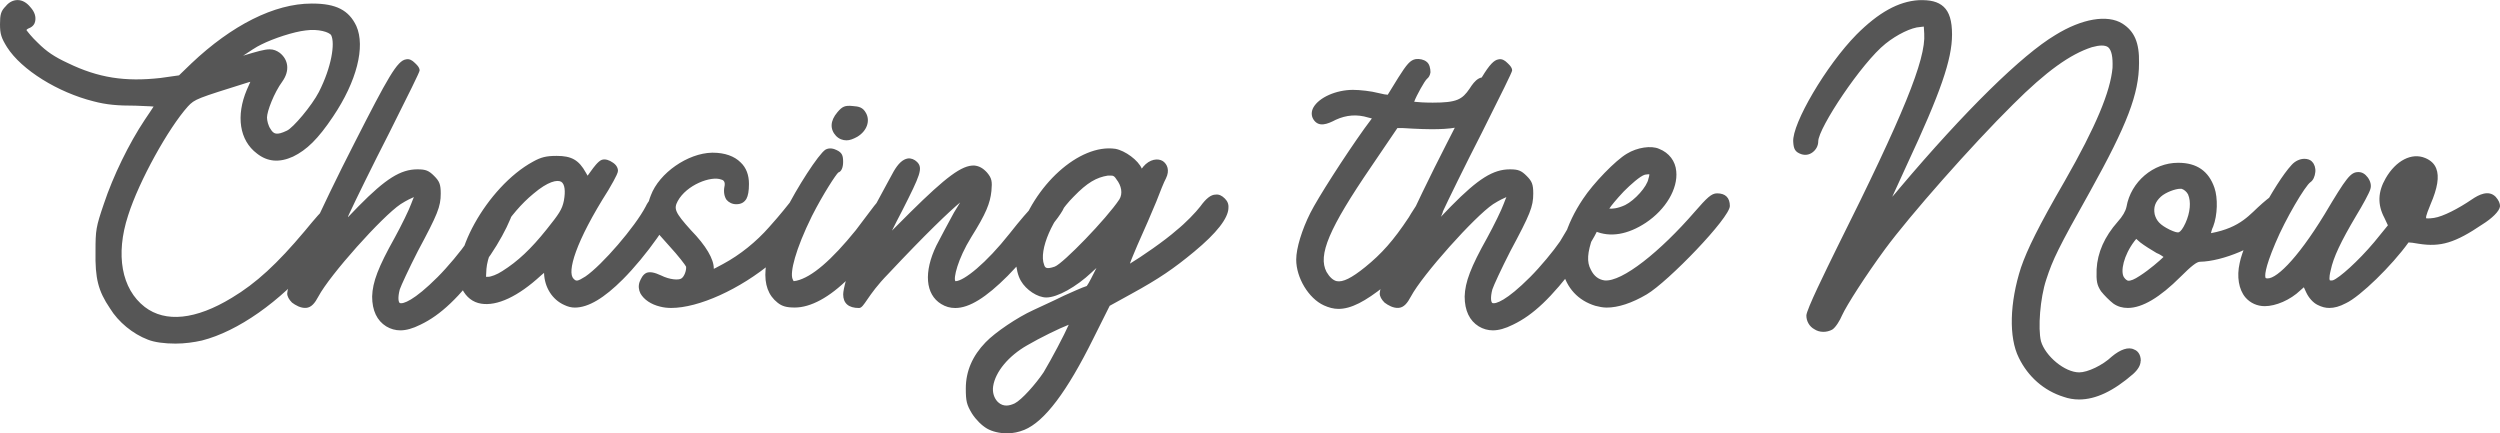 <svg viewBox="0 0 420.61 72.91" xmlns="http://www.w3.org/2000/svg" data-name="Layer 2" id="Layer_2">
  <g data-name="PZ Website Headings" id="PZ_Website_Headings">
    <path fill="#565656" d="M58.54,35.76c.22.89-.3,2-1.63,3.55-.89.96-2.74,3.18-4.14,4.81-5.7,6.66-12.73,11.62-18.8,13.17-1.33.3-2.89.52-4.44.52-1.85,0-3.55-.22-4.66-.67-2.52-.96-4.96-2.96-6.36-5.25-2-2.96-2.52-5.03-2.44-9.62,0-3.55.07-4.07,1.41-7.99,1.55-4.66,4.22-10.14,6.88-14.13.67-.96,1.18-1.78,1.48-2.22-.59-.07-1.63-.07-3.03-.15-3.03,0-4.88-.15-7.1-.74C9.77,15.55,3.63,11.78,1.18,7.93c-.96-1.55-1.18-2.22-1.18-3.85S.15,1.86.96,1.05C1.55.31,2.29.01,2.96.01,3.77.01,4.51.46,5.11,1.2c.74.81.96,1.63.81,2.37-.07.37-.3.89-1.04,1.18-.22.07-.37.22-.44.3.22.3.89,1.18,1.92,2.15,1.48,1.48,2.81,2.37,5.03,3.4,5.18,2.52,9.69,3.18,15.62,2.52l3.11-.44,2.07-2C39,4.23,46.18.6,52.4.6h.15c4,0,6.14,1.11,7.4,3.77,1.55,3.48.07,9.33-3.92,15.25-2.52,3.77-4.44,5.62-6.73,6.73-2.29,1.04-4.29.89-6.07-.52-2.96-2.22-3.55-6.36-1.7-10.73l.59-1.33-.3.07c-8.73,2.74-9.03,2.81-10.21,4.07-3.26,3.63-8.21,12.51-10.06,18.35-2.15,6.59-1.11,12.36,2.81,15.39,3.48,2.66,8.58,2.15,14.65-1.55,4.07-2.44,7.62-5.7,12.28-11.25,3.48-4.22,4.44-5.25,6.07-4.44.67.37,1.11.81,1.18,1.33ZM40.85,9.41c.07,0,.07-.07.15-.07,2.22-.67,3.48-1.04,4.37-1.04.67,0,1.18.22,1.7.59,1.48,1.18,1.7,3.03.44,4.81-1.41,1.92-2.59,5.03-2.59,6.07,0,.52.22,1.41.59,1.92.52.89,1.04,1.11,2.74.3,1.04-.44,4.22-4.22,5.4-6.51,2.15-4.22,2.74-8.21,2.07-9.55-.3-.52-2.15-1.11-4.29-.81-2,.22-5.4,1.33-7.47,2.37-.81.37-2,1.18-3.11,1.92ZM81.48,44.41c-4.29,5.7-7.33,8.58-10.73,10.21-1.33.67-2.44.96-3.4.96-.81,0-1.63-.22-2.37-.67-1.55-.96-2.37-2.66-2.37-5.03.07-2.44,1.04-4.96,3.77-9.84,1.18-2.15,2.44-4.74,2.81-5.77.15-.37.3-.81.44-1.11-.37.15-1.18.52-2.22,1.18-3.11,2.07-11.92,11.92-13.84,15.54-.59,1.11-1.18,1.85-2.07,1.92s-1.78-.44-2.37-.89c-.52-.52-.81-1.04-.81-1.55,0-1.85,5.7-14.36,11.32-25.31,5.62-11.03,7.18-13.84,8.66-14.06.59-.15,1.11.22,1.41.52.15.15.89.74.89,1.33,0,.3-1.78,3.85-5.11,10.51-2.81,5.48-5.77,11.54-6.66,13.47l-.37.81,1.85-1.92c4.59-4.66,7.1-6.22,9.92-6.22,1.41,0,1.92.22,2.81,1.11.89.89,1.11,1.41,1.11,2.96,0,2.22-.52,3.48-3.85,9.69-1.55,3.03-2.81,5.77-3.04,6.44-.37,1.41-.22,2.15,0,2.29.52.22,2.37-.37,6.37-4.37,1.7-1.7,3.92-4.37,5.03-6,.96-1.48,4.07-7.18,4.51-7.55.59-.52,1.33-.74,2.07-.52.67.22,1.11.74,1.33,1.41.3,1.41-2.15,6.51-5.11,10.43ZM113.44,34.5c0,2-4.81,8.66-8.66,12.51-3.11,3.11-5.77,4.74-8.07,4.74-.59,0-1.18-.15-1.78-.44-2-.89-3.33-2.96-3.4-5.4l-.52.44c-3.85,3.55-7.4,5.18-10.06,4.74-1.41-.22-2.52-1.11-3.18-2.44-2.59-5.03,4.14-17.24,11.92-21.46,1.33-.74,2.22-.96,3.92-.96h.07c2.44,0,3.7.67,4.88,2.81l.3.52.59-.81c.37-.52,1.18-1.63,1.78-1.85s1.33.07,1.85.44c.59.37.89.89.89,1.41,0,.59-1.48,2.96-1.63,3.26-5.55,8.73-6.96,13.76-5.85,14.88.44.44.59.52,2-.37,2.81-1.92,8.36-8.36,10.14-11.77.52-1.11,1.26-1.78,2-2,.59-.15,1.18,0,1.78.37.52.3,1.04.89,1.04,1.41ZM94.42,30.58c-.67-.37-2.22-.07-4.66,2-4.07,3.33-7.62,9.03-7.92,12.66l-.07,1.33h.37c.44,0,1.48-.37,2.37-.96,2.59-1.63,4.81-3.7,7.47-7.03,2.07-2.59,2.59-3.33,2.89-4.81.3-1.63.15-2.81-.44-3.18ZM137.2,34.72c0,.89-6.07,8.36-7.18,9.32-5.55,4.66-12.51,7.77-17.09,7.77-.67,0-1.26-.07-1.85-.22-1.55-.37-2.74-1.18-3.33-2.22-.3-.59-.37-1.26-.15-1.92.22-.52.52-1.26,1.18-1.55.59-.22,1.33-.07,2.44.44,1.48.74,2.96.81,3.4.52.52-.3.89-1.41.81-2-.15-.3-1.26-1.78-2.89-3.55-2.44-2.66-2.89-3.33-3.26-4.96-.37-1.55-.3-2.15.22-3.48,1.41-3.77,6.22-7.1,10.29-7.18h.15c2,0,3.63.59,4.66,1.63.96.89,1.41,2.15,1.41,3.63,0,1.18-.15,2-.44,2.52-.37.59-.89.89-1.7.89-.67,0-1.26-.3-1.63-.74-.37-.52-.52-1.33-.37-2.15.22-.89-.15-1.18-.52-1.26-1.7-.67-5.85.89-7.33,3.63-.67,1.26-.52,1.85,2.22,4.88,2.59,2.66,3.85,4.88,3.85,6.44v.07c.37-.15.96-.52,1.55-.81,2.89-1.55,5.62-3.77,7.77-6.22,4-4.44,4.29-5.7,5.4-5.7,1.04,0,2.37,1.26,2.37,2.22ZM151.85,34.57c0,1.26-6.59,9.84-9.03,12.21-3.26,3.26-6.44,4.96-9.1,4.96-1.41,0-2.15-.22-2.89-.81-3.11-2.44-2.74-7.33,1.33-15.47,1.85-3.77,5.55-9.55,6.73-10.29.67-.37,1.41-.15,1.85.07.96.44,1.11.96,1.11,2,0,.96-.3,1.63-.81,1.78-.37.3-2.52,3.55-4.44,7.33-2.81,5.7-3.7,9.47-3.26,10.58.15.3.15.37.22.37,0,0,.07,0,.44-.07,2.59-.59,5.92-3.48,9.99-8.51,1.92-2.44,4.44-6.29,5.48-6.29,1.26,0,2.37.74,2.37,2.15ZM140.67,22.88c-1.04-1.11-1.04-2.52.22-4,.81-.96,1.26-1.18,2.59-1.04,1.04.07,1.7.22,2.22,1.18.74,1.33.15,3.03-1.48,4-.67.37-1.26.59-1.78.59-.67,0-1.26-.22-1.78-.74ZM179.08,34.65c0,1.26-6.81,8.96-9.55,11.77-3.63,3.63-6.44,5.4-8.81,5.4-.89,0-1.63-.22-2.37-.67-2.67-1.63-2.96-5.4-.81-9.84.67-1.33,2-3.77,2.96-5.55.44-.67.74-1.26,1.04-1.7-1.78,1.48-5.62,5.11-12.14,12.06-3.55,3.63-4,5.7-4.88,5.7-1.78,0-2.66-.81-2.66-2.29,0-1.78,2.81-10.21,5.7-15.54,1.33-2.52,2.67-4.88,2.81-5.18.74-1.26,1.48-2,2.37-2.15.52-.07,1.11.15,1.55.59,1.04,1.04.52,2.22-2.44,8.07-.67,1.33-1.33,2.52-1.78,3.48.81-.81,1.92-1.92,3.11-3.11,5.99-5.92,8.66-7.92,10.73-7.84.81.07,1.48.44,2.15,1.18.81.96.89,1.48.74,3.11-.22,2.07-.89,3.77-3.4,7.77-2.29,3.7-3.03,6.96-2.66,7.4,1.41,0,5.18-3.03,9.1-7.99,3.55-4.51,5.85-6.81,6.96-6.81,1.04,0,2.29,1.18,2.29,2.15ZM206.68,35.02c-.07,1.7-1.92,4.14-5.77,7.33-3.4,2.81-5.85,4.51-10.58,7.1l-3.63,2-2.74,5.48c-4.44,8.96-8.21,13.99-11.62,15.39-.89.37-1.92.59-2.89.59-1.26,0-2.52-.3-3.4-.81-.89-.52-1.85-1.48-2.52-2.52-.89-1.48-1.04-2.07-1.04-4.22,0-2.89,1.11-5.48,3.33-7.77,1.63-1.7,5.4-4.22,7.99-5.4.89-.44,3.26-1.48,5.18-2.44,1.18-.52,3.11-1.41,3.85-1.63.3-.37,1.04-1.85,1.63-3.03-.22.22-.52.44-.81.74-2.59,2.44-5.77,4.22-7.62,4.22-1.48,0-3.4-1.26-4.29-2.81-.96-1.63-1.18-4.96-.44-7.47,2.52-8.58,10.29-15.62,16.35-14.73,1.63.3,3.85,1.92,4.44,3.33.07-.15.22-.22.22-.3,1.11-1.33,2.52-1.48,3.33-.96.74.52,1.18,1.55.52,2.89-.3.52-1.04,2.37-1.63,3.92-.67,1.63-2.07,4.88-3.18,7.33-.59,1.41-1.04,2.44-1.26,3.11,1.85-1.11,5.85-3.85,7.84-5.62,1.48-1.18,3.26-3.03,4-4,.96-1.33,1.78-2,2.59-2,.52-.07,1.04.15,1.55.67.44.44.67.96.59,1.63ZM179.82,54.63c-1.55.59-4.88,2.22-7.03,3.48-3.11,1.78-5.33,4.44-5.7,6.88-.15,1.04.15,2,.81,2.66.96.89,2,.59,2.81.22,1.18-.59,3.55-3.26,4.88-5.25,1.33-2.22,3.48-6.29,4.22-7.99ZM187.81,30.13c-.3-.44-.44-.59-.89-.59h-.52c-1.92.3-3.48,1.18-5.77,3.55-3.55,3.55-5.92,9.03-4.96,11.47.15.44.3.81,1.78.3,1.41-.52,8.73-8.07,10.88-11.32.59-.96.37-2.29-.52-3.4ZM250.56,17.92c-2.74,3.55-5.18,4.22-14.5,3.63h-.96l-4.37,6.44c-7.18,10.51-9.03,14.95-7.55,17.76.52.89,1.11,1.41,1.7,1.55,1.04.22,2.52-.52,4.81-2.37,2.74-2.22,4.74-4.44,7.33-8.36.15-.3,2.15-3.48,2.59-3.77.67-.44,1.7-.37,2.52.22.74.59.81,2,.59,2.74-.89,2.66-6.22,9.47-9.77,12.36-3.26,2.59-5.62,3.85-7.77,3.85-.81,0-1.63-.22-2.44-.59-2.59-1.18-4.66-4.66-4.66-7.7,0-1.92.96-5.03,2.37-7.84,1.26-2.52,5.77-9.55,9.1-14.21l1.26-1.7-.59-.15c-1.92-.59-3.7-.44-5.48.37-1.41.74-2.89,1.33-3.77-.07-.37-.59-.37-1.33,0-2,.96-1.7,3.85-2.96,6.66-2.96,1.18,0,3.11.22,4.22.52.89.22,1.41.3,1.63.3.44-.74,1.63-2.66,1.78-2.89,1.41-2.22,2-2.96,2.96-3.11.59-.07,1.33.07,1.78.44.52.37.67,1.18.67,1.78-.07.52-.3.89-.59,1.11-.37.3-1.78,2.81-2.15,3.85.59.07,1.7.15,3.11.15,4.07,0,4.96-.52,6.22-2.37.89-1.41,1.92-2.52,3.48-1.48.52.3.89.81.96,1.41.15.89-.22,1.92-1.11,3.11ZM265.29,44.41c-4.29,5.7-7.33,8.58-10.73,10.21-1.33.67-2.44.96-3.4.96-.81,0-1.63-.22-2.37-.67-1.55-.96-2.37-2.66-2.37-5.03.07-2.44,1.04-4.96,3.77-9.84,1.18-2.15,2.44-4.74,2.81-5.77.15-.37.3-.81.44-1.11-.37.15-1.18.52-2.22,1.18-3.11,2.07-11.92,11.92-13.84,15.54-.59,1.11-1.18,1.85-2.07,1.92s-1.78-.44-2.37-.89c-.52-.52-.81-1.04-.81-1.55,0-1.85,5.7-14.36,11.32-25.31,5.62-11.03,7.18-13.84,8.66-14.06.59-.15,1.11.22,1.41.52.15.15.89.74.89,1.33,0,.3-1.78,3.85-5.11,10.51-2.81,5.48-5.77,11.54-6.66,13.47l-.37.81,1.85-1.92c4.59-4.66,7.1-6.22,9.92-6.22,1.41,0,1.92.22,2.81,1.11.89.89,1.11,1.41,1.11,2.96,0,2.22-.52,3.48-3.85,9.69-1.55,3.03-2.81,5.77-3.03,6.44-.37,1.41-.22,2.15,0,2.29.52.22,2.37-.37,6.36-4.37,1.7-1.7,3.92-4.37,5.03-6,.96-1.48,4.07-7.18,4.51-7.55.59-.52,1.33-.74,2.07-.52.67.22,1.11.74,1.33,1.41.3,1.41-2.15,6.51-5.11,10.43ZM291.04,34.65c0,2-10.36,12.73-13.99,14.88-2.52,1.48-4.81,2.22-6.73,2.22-.67,0-1.33-.15-1.92-.3-2.89-.89-4.81-2.96-5.55-5.99-.74-3.11.59-7.7,3.48-11.99,1.7-2.59,5.48-6.51,7.4-7.62,1.7-1.04,4.07-1.41,5.4-.81,1.7.67,2.74,2.07,2.89,3.77.3,2.96-1.78,6.44-5.11,8.66-3.03,2-6,2.52-8.58,1.41.07.07-.07.22-.37,1.04-.89,2.59-1.04,4.14-.3,5.48.52,1.04,1.26,1.63,2.29,1.78,2.96.3,9.4-4.88,15.17-11.54,2.07-2.37,2.81-3.11,3.77-3.11,1.41,0,2.15.74,2.15,2.15ZM270.76,35.09c.37.07,1.41,0,2.66-.59,1.63-.81,3.7-3.11,3.92-4.44.15-.44.15-.67.15-.74-.15,0-.37,0-.74.07-.81.22-2.44,1.7-3.55,2.81-1.26,1.33-2.15,2.44-2.44,2.89ZM360.15,60.7c0,.74-.44,1.48-1.26,2.22-3.33,2.89-6.29,4.29-9.1,4.29-.89,0-1.78-.15-2.59-.44-3.33-1.04-6-3.4-7.55-6.59-1.7-3.4-1.55-9.25.37-15.17,1.04-3.03,2.96-6.96,7.33-14.5,5.33-9.32,7.7-15.1,8.07-19.09.07-1.85-.15-2.96-.74-3.48-.52-.37-1.41-.37-2.74,0-3.63,1.18-7.62,4-13.25,9.62-6.96,6.88-17.39,18.72-21.54,24.35-3.26,4.44-6.44,9.4-7.25,11.17-.3.74-1.04,2-1.63,2.37-.96.52-2.15.52-3.03-.07-.81-.44-1.33-1.33-1.33-2.29s3.26-7.55,5.18-11.47c11.1-22.2,14.95-31.6,14.65-35.97l-.07-1.18-.59.07c-1.48.07-3.92,1.26-5.85,2.81-4,3.18-11.32,14.21-11.32,16.43,0,.74-.37,1.41-.96,1.85-.59.44-1.26.52-1.92.3-1.04-.37-1.26-.89-1.33-2.07-.22-3.03,5.55-12.88,10.66-18.06,3.7-3.7,7.03-5.55,10.43-5.77,1.92-.07,3.26.22,4.22,1.11s1.41,2.37,1.41,4.66c0,4.22-1.92,9.77-7.62,21.98-.89,2-1.78,3.85-2.44,5.33.37-.44.81-.89,1.26-1.48,10.95-12.95,20.5-22.35,26.2-25.75,4.44-2.74,8.73-3.48,11.25-1.92,2,1.26,2.89,3.18,2.81,6.66,0,5.18-2,10.36-8.21,21.54-5.4,9.62-6.29,11.47-7.4,14.88-1.04,3.11-1.41,8.21-.89,10.36.74,2.52,4,5.25,6.44,5.25,1.41,0,3.92-1.18,5.48-2.66,1.41-1.18,2.81-1.7,3.77-1.18.44.15,1.11.67,1.11,1.92ZM385.68,34.42c0,.89-.89,2.59-2.52,4.07-3.33,3.03-9.18,5.48-13.03,5.55-.52,0-1.41.67-3.26,2.52-3.48,3.48-6.44,5.25-8.88,5.25-.89,0-1.7-.22-2.44-.74-.67-.52-1.55-1.41-2.07-2.07-.67-1.04-.81-1.63-.74-3.7.15-2.81,1.33-5.48,3.55-7.99.81-.89,1.33-1.78,1.48-2.52.74-4.22,4.51-7.4,8.66-7.4h.07c3.11,0,5.11,1.41,6.07,4.22.59,1.7.52,4.59-.22,6.51-.22.44-.3.81-.37,1.11,5.11-.96,6.51-3.18,8.66-5.03,2.07-1.78,2.66-2.15,4.07-1.18.59.44.89.89.96,1.41ZM364,43.23c-.22-.15-.59-.44-1.18-.67-.89-.52-2.07-1.26-2.74-1.78l-.67-.59-.3.37c-1.85,2.44-2.37,5.11-1.78,6.07.3.44.52.52.67.59.44.07,1.11-.22,2-.81,1.63-1.04,3.4-2.59,4-3.18ZM368.14,32.72c-.3-.52-.67-.81-1.11-.96h-.22c-.81,0-2.44.59-3.26,1.33-.96.89-1.26,1.78-1.04,2.96.3,1.11.89,1.78,2.52,2.59.81.37,1.26.52,1.55.44.3-.15.67-.59,1.11-1.55.81-1.78.96-3.63.44-4.81ZM420.61,34.72c-.07.81-1.41,2.07-2.96,3.03-4.59,3.11-7.03,3.85-10.73,3.26-.81-.15-1.41-.22-1.7-.22-2.81,3.92-8.14,9.1-10.51,10.21-1.11.59-2,.81-2.81.81-.67,0-1.26-.15-2-.52s-1.48-1.18-1.92-2.15l-.37-.81-.59.52c-1.7,1.63-4.14,2.66-5.99,2.66-1.26,0-2.44-.52-3.26-1.48-1.11-1.33-1.48-3.48-.96-5.77.67-3.63,5.92-13.47,8.73-16.5.59-.67,1.41-1.04,2.15-1.04.52,0,1.04.15,1.33.52.37.37.59,1.04.52,1.7-.07.74-.37,1.41-.81,1.7-.89.59-4.22,6.22-5.92,10.29-1.85,4.37-1.78,5.55-1.63,5.85,1.41.59,5.18-2.96,9.92-10.73,3.7-6.22,4.37-7.1,5.7-7.1.59,0,1.11.3,1.55.89s.67,1.33.44,2c-.15.59-1.33,2.74-2.37,4.44-2.59,4.37-3.85,7.03-4.29,9.18-.37,1.48-.15,1.7-.15,1.7,0,0,.15.07.52,0,1.04-.37,4.22-3.18,6.96-6.44l2.29-2.81-.59-1.26c-1.18-2.22-1.11-4.37.22-6.66,1.7-2.96,4.37-4.37,6.66-3.4.89.37,1.55.96,1.85,1.78.52,1.33.22,3.26-.96,5.99-.22.59-.89,2.07-.74,2.37.07,0,.37.07,1.33-.07,1.48-.22,4.07-1.55,6.36-3.11,1.18-.81,2.81-1.63,4-.44.52.59.74,1.11.74,1.63Z"></path>
  </g>
</svg>